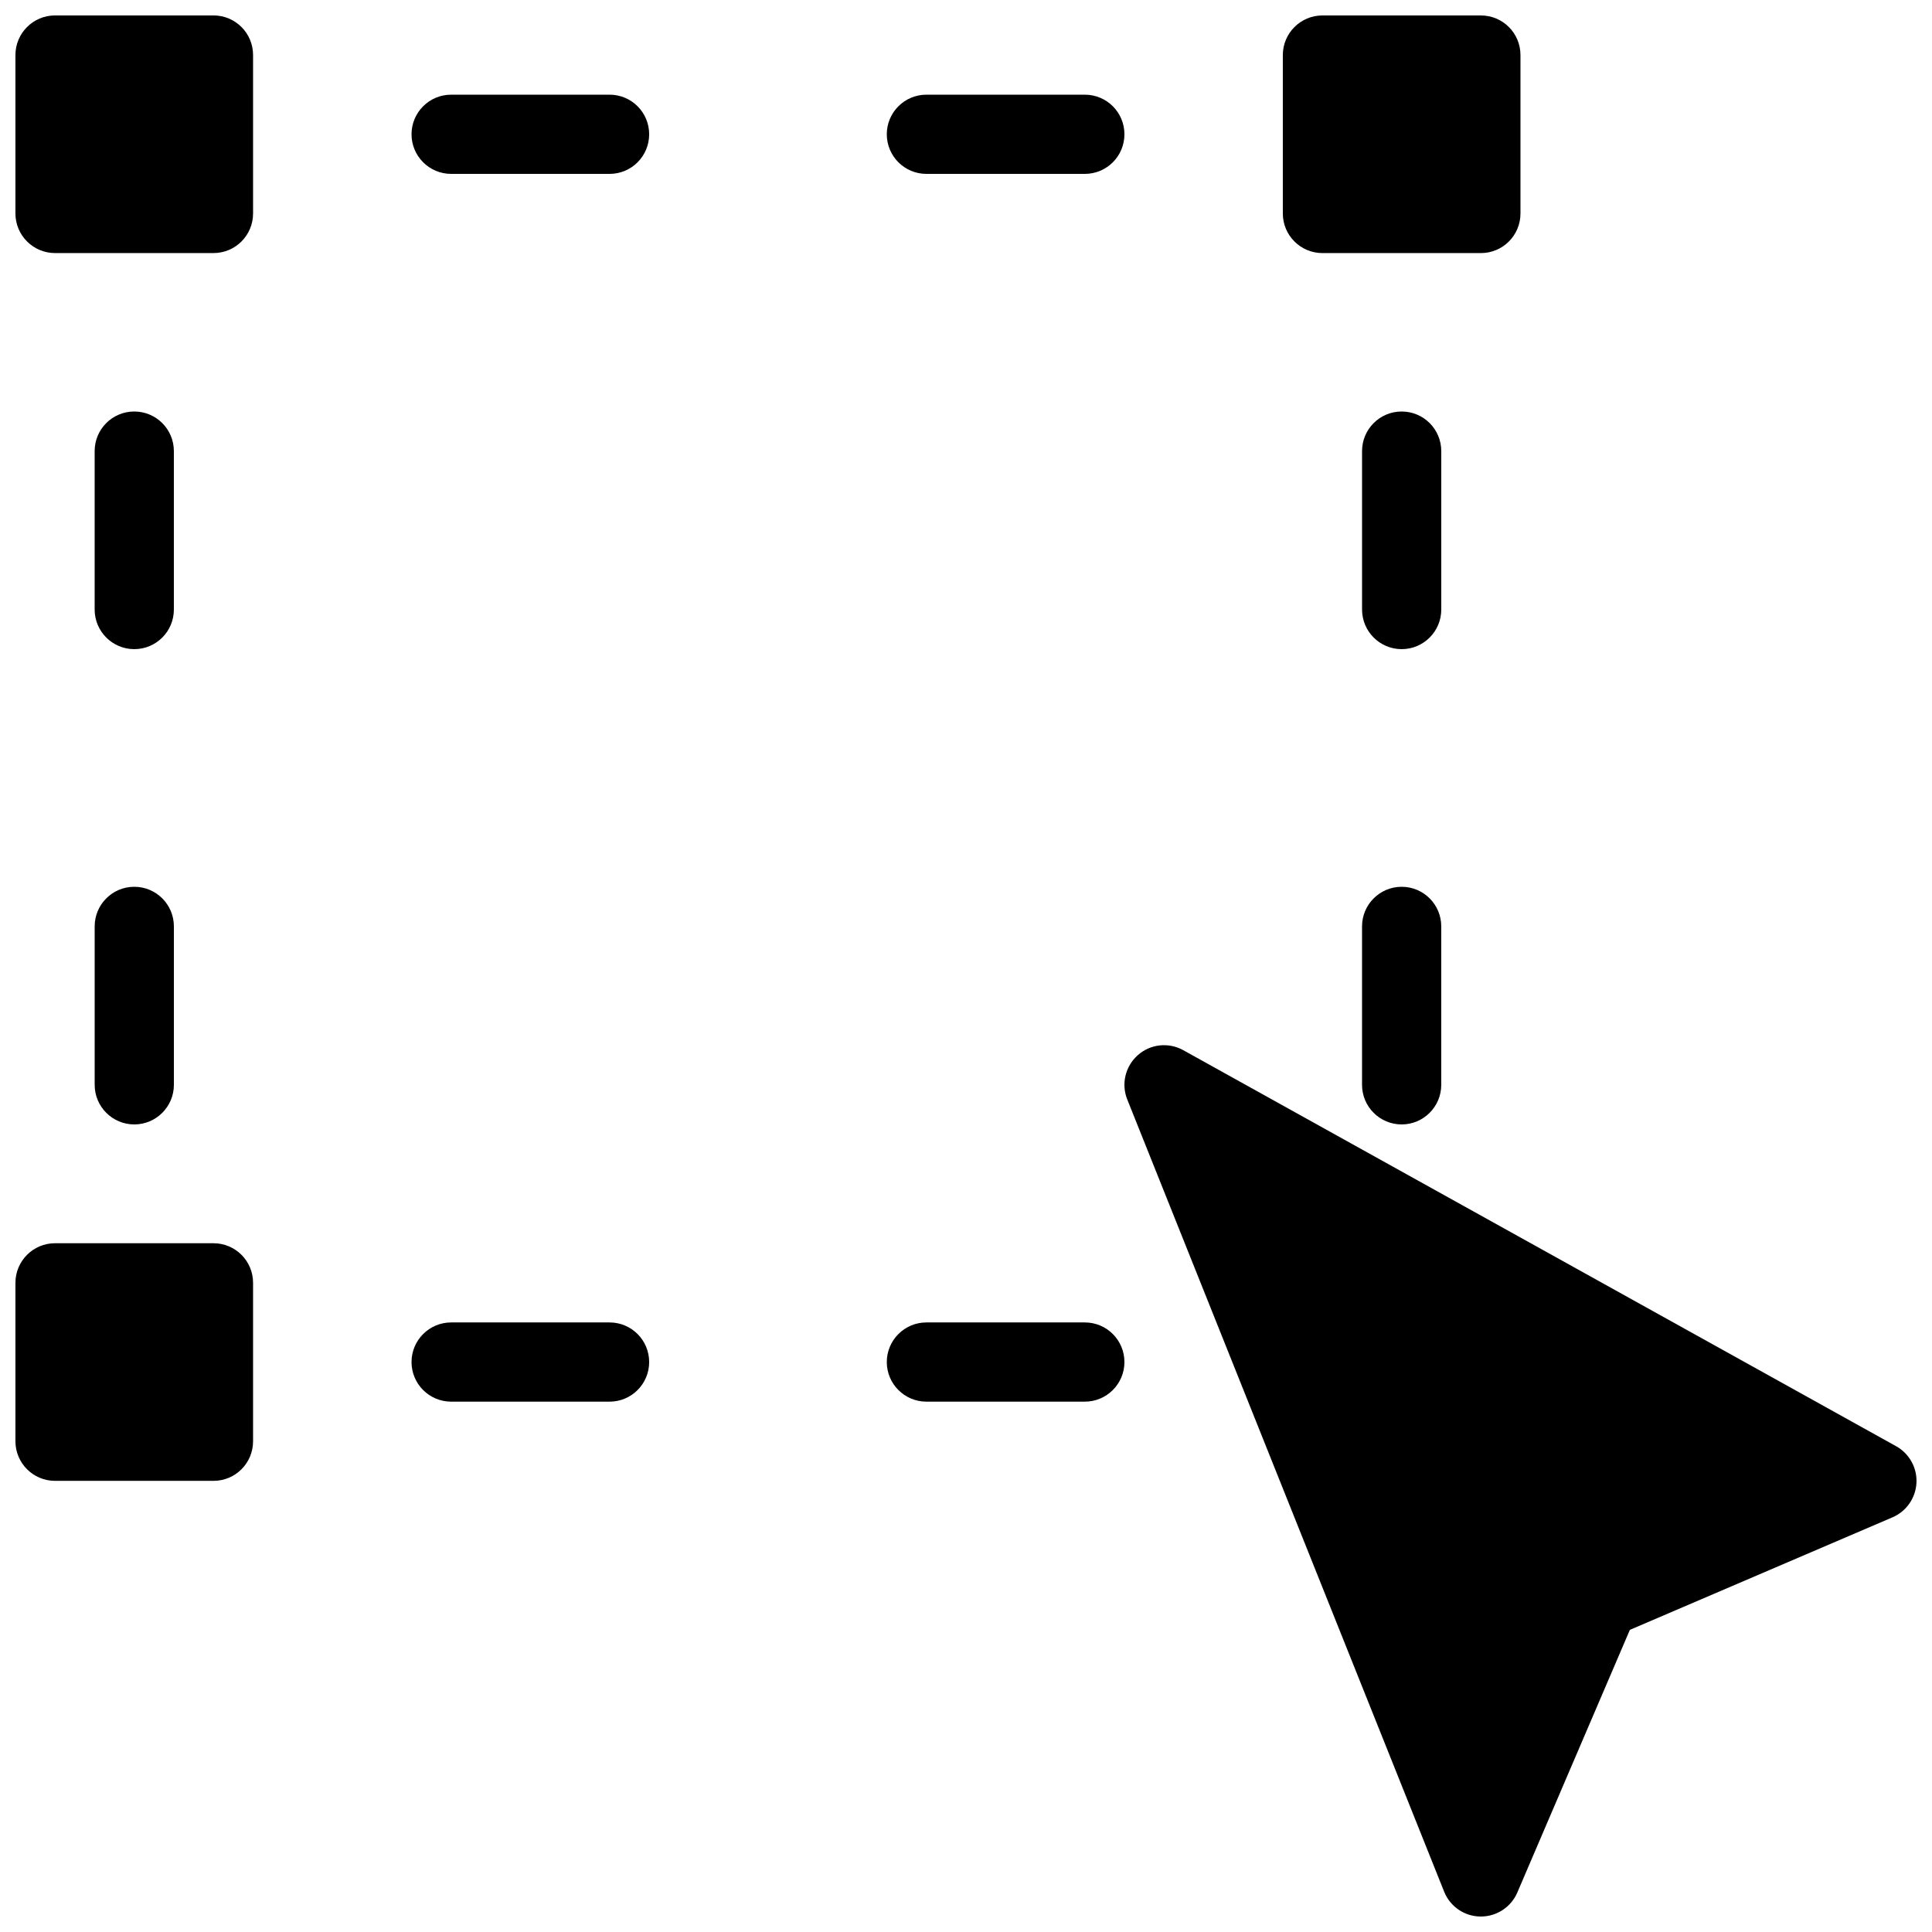 <?xml version="1.0" encoding="UTF-8"?>
<!-- Uploaded to: SVG Repo, www.svgrepo.com, Generator: SVG Repo Mixer Tools -->
<svg width="800px" height="800px" version="1.1" viewBox="144 144 512 512" xmlns="http://www.w3.org/2000/svg">
 <defs>
  <clipPath id="d">
   <path d="m483 148.09h64v63.906h-64z"/>
  </clipPath>
  <clipPath id="c">
   <path d="m148.09 148.09h63.906v63.906h-63.906z"/>
  </clipPath>
  <clipPath id="b">
   <path d="m148.09 473h63.906v64h-63.906z"/>
  </clipPath>
  <clipPath id="a">
   <path d="m441 420h210.9v231.9h-210.9z"/>
  </clipPath>
 </defs>
 <path d="m305.54 169.09h-41.984c-5.793 0-10.496 4.703-10.496 10.496s4.703 10.496 10.496 10.496h41.984c5.812 0 10.496-4.703 10.496-10.496s-4.684-10.496-10.496-10.496z"/>
 <path d="m431.49 169.09h-41.984c-5.797 0-10.496 4.703-10.496 10.496s4.699 10.496 10.496 10.496h41.984c5.812 0 10.496-4.703 10.496-10.496s-4.684-10.496-10.496-10.496z"/>
 <path d="m305.54 494.46h-41.984c-5.793 0-10.496 4.703-10.496 10.496s4.703 10.496 10.496 10.496h41.984c5.812 0 10.496-4.699 10.496-10.496 0-5.793-4.684-10.496-10.496-10.496z"/>
 <path d="m431.49 494.46h-41.984c-5.793 0-10.496 4.703-10.496 10.496s4.703 10.496 10.496 10.496h41.984c5.793 0 10.496-4.703 10.496-10.496s-4.684-10.496-10.496-10.496z"/>
 <path d="m169.09 431.49c0 5.793 4.703 10.496 10.496 10.496s10.496-4.703 10.496-10.496v-41.984c0-5.797-4.68-10.496-10.496-10.496-5.816 0-10.496 4.699-10.496 10.496z"/>
 <path d="m179.58 316.03c5.816 0 10.496-4.703 10.496-10.496v-41.984c0-5.793-4.68-10.496-10.496-10.496-5.816 0-10.496 4.703-10.496 10.496v41.984c0 5.793 4.703 10.496 10.496 10.496z"/>
 <path d="m515.45 379.01c-5.793 0-10.496 4.703-10.496 10.496v41.984c0 5.793 4.703 10.496 10.496 10.496s10.496-4.703 10.496-10.496v-41.984c0-5.797-4.68-10.496-10.496-10.496z"/>
 <path d="m525.95 263.55c0-5.793-4.68-10.496-10.496-10.496-5.812 0-10.496 4.703-10.496 10.496v41.984c0 5.793 4.703 10.496 10.496 10.496 5.797 0 10.496-4.703 10.496-10.496z"/>
 <g clip-path="url(#d)">
  <path d="m494.46 211.07h41.984c5.816 0 10.496-4.703 10.496-10.496v-41.984c0-5.793-4.68-10.496-10.496-10.496h-41.984c-5.793 0-10.496 4.703-10.496 10.496v41.984c0 5.793 4.703 10.496 10.496 10.496z"/>
 </g>
 <g clip-path="url(#c)">
  <path d="m200.57 148.09h-41.984c-5.793 0-10.496 4.703-10.496 10.496v41.984c0 5.793 4.703 10.496 10.496 10.496h41.984c5.816 0 10.496-4.703 10.496-10.496v-41.984c0-5.793-4.68-10.496-10.496-10.496z"/>
 </g>
 <g clip-path="url(#b)">
  <path d="m200.57 473.47h-41.984c-5.793 0-10.496 4.699-10.496 10.492v41.984c0 5.793 4.703 10.496 10.496 10.496h41.984c5.816 0 10.496-4.699 10.496-10.496v-41.984c0-5.793-4.68-10.492-10.496-10.492z"/>
 </g>
 <g clip-path="url(#a)">
  <path d="m646.51 527.27-188.93-104.96c-3.906-2.164-8.734-1.637-12.027 1.301-3.336 2.938-4.473 7.641-2.812 11.777l83.969 209.92c1.574 3.945 5.375 6.551 9.613 6.59h0.125c4.199 0 7.996-2.5 9.656-6.359l29.828-69.609 69.609-29.828c3.672-1.574 6.129-5.121 6.34-9.109 0.215-3.992-1.887-7.769-5.371-9.723z"/>
 </g>
</svg>